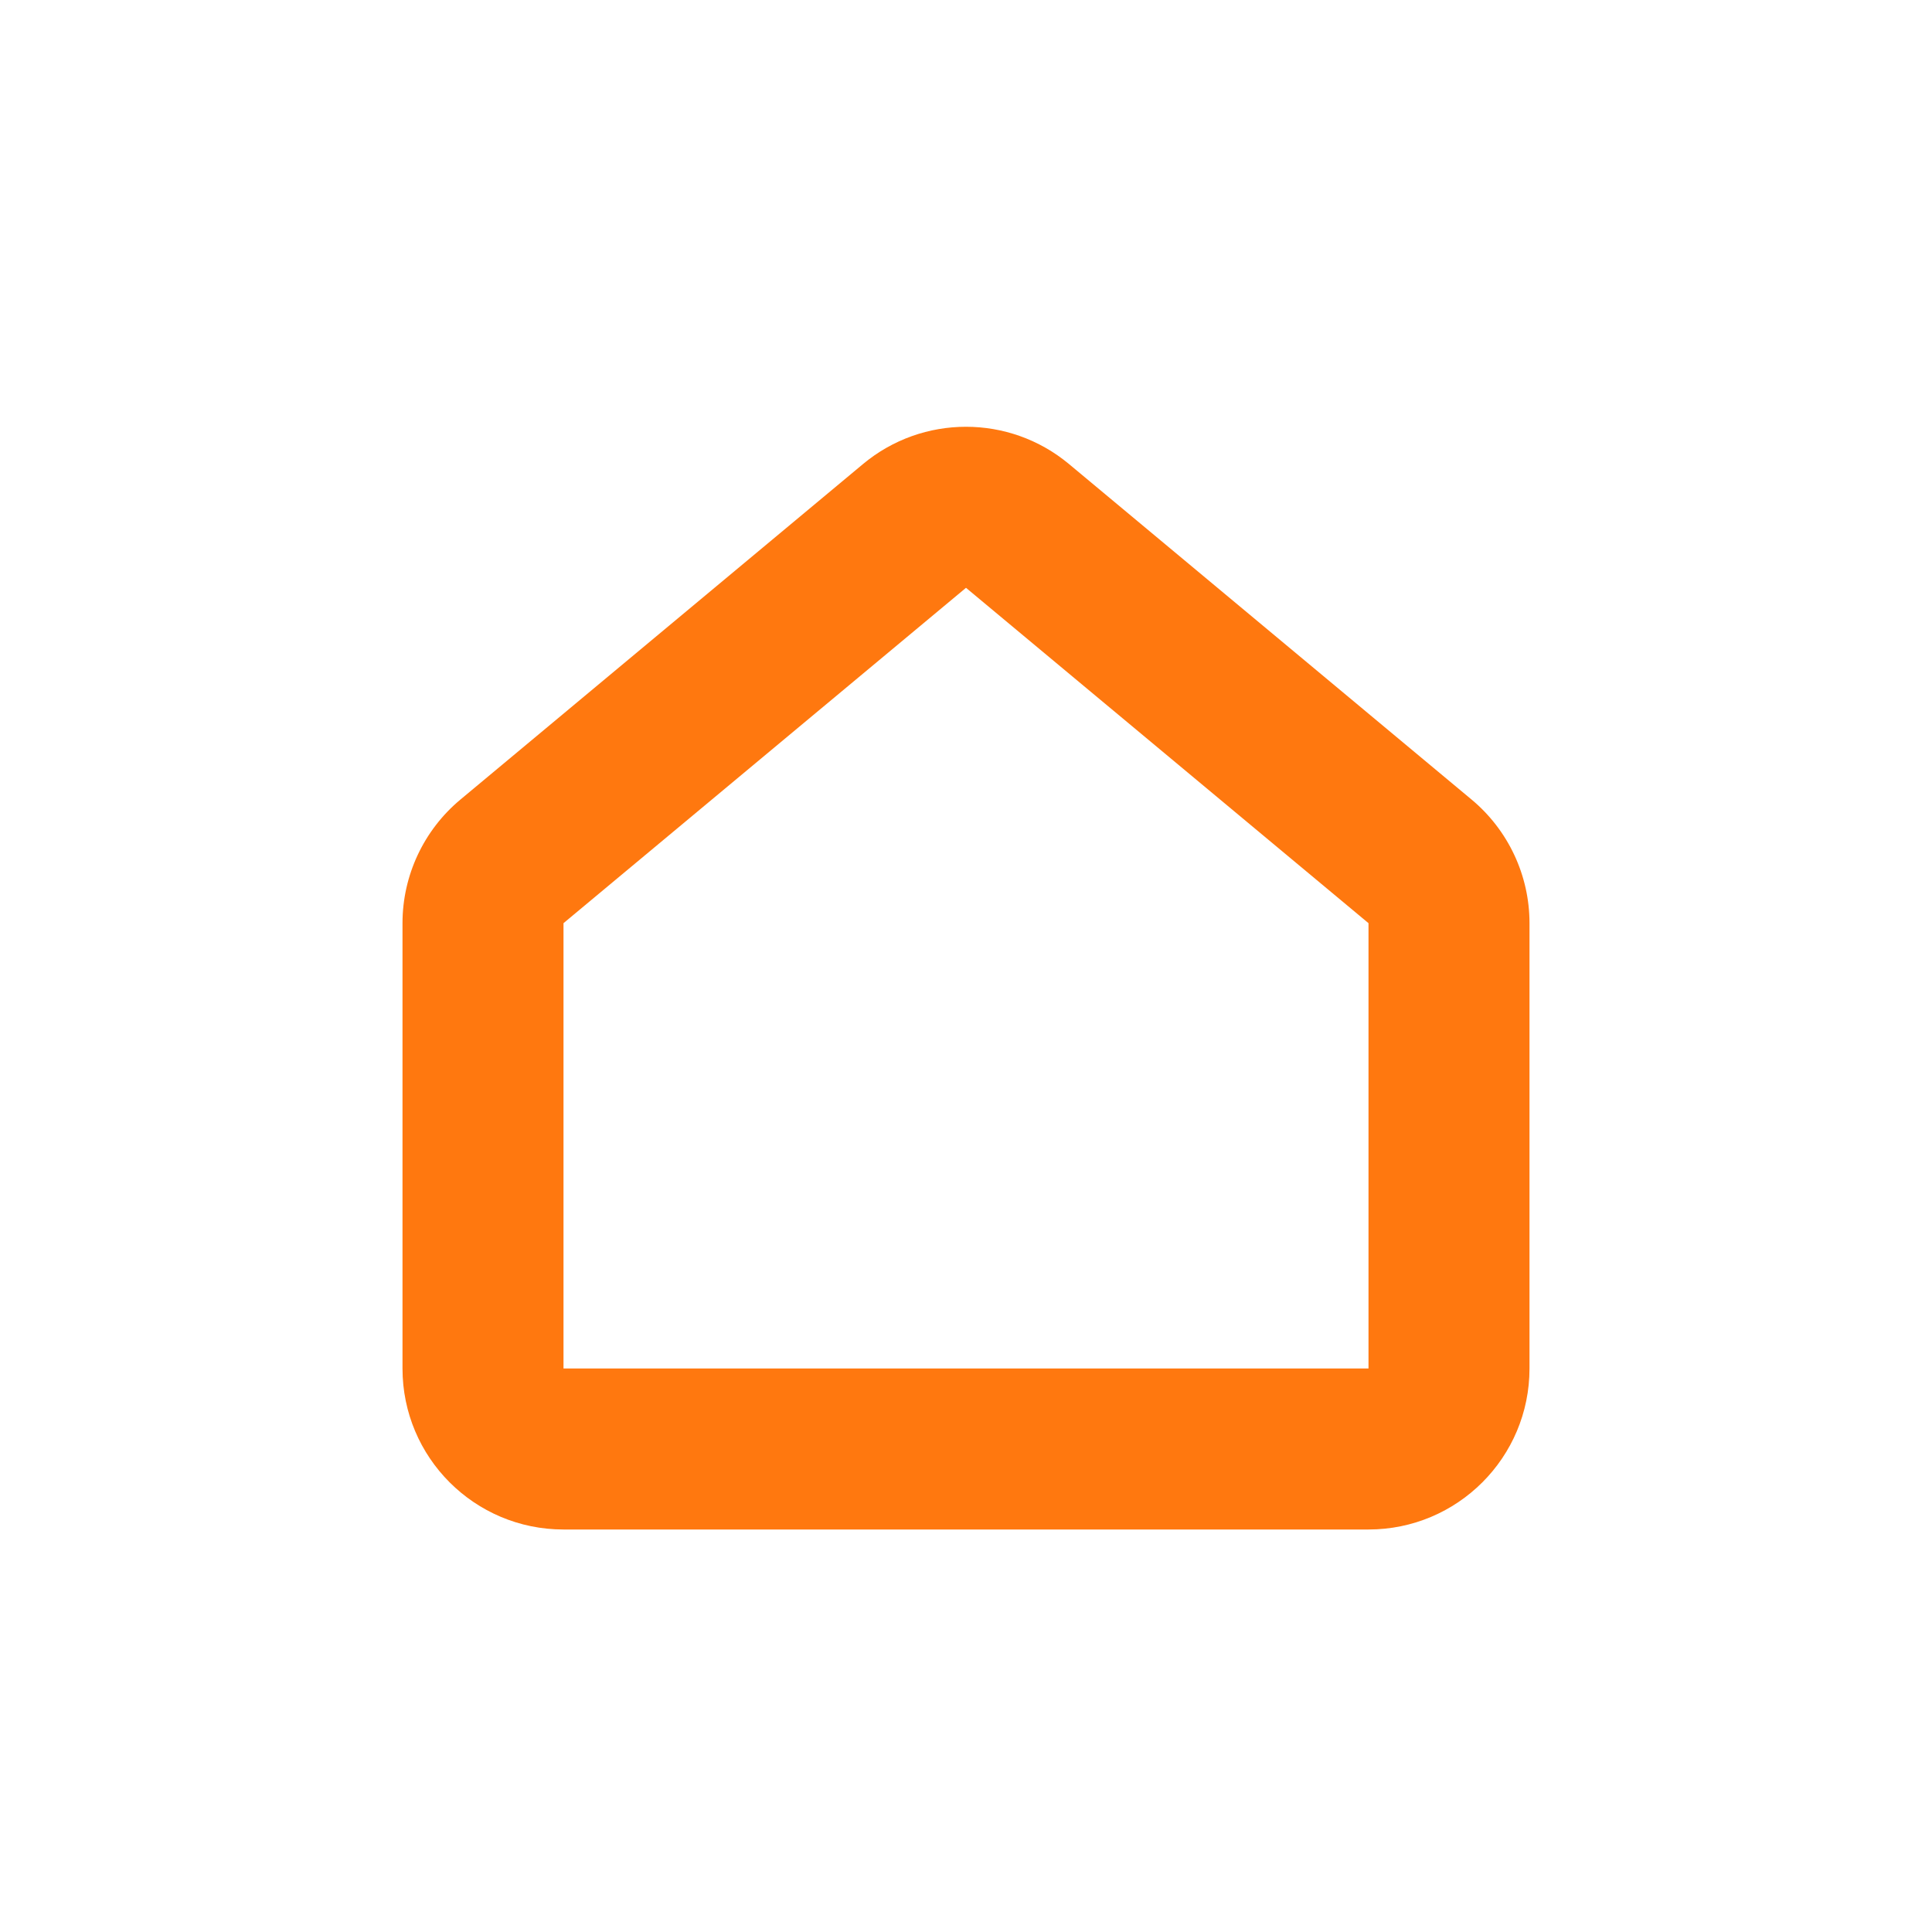 <svg width="24" height="24" viewBox="0 0 24 24" fill="none" xmlns="http://www.w3.org/2000/svg">
<path fill-rule="evenodd" clip-rule="evenodd" d="M10.72 5.765C11.461 5.147 12.539 5.147 13.28 5.765L18.28 9.932C18.736 10.312 19 10.875 19 11.468V17C19 18.105 18.105 19 17 19H7C5.895 19 5 18.105 5 17V11.468C5 10.875 5.264 10.312 5.72 9.932L10.72 5.765ZM12 7.302L7 11.468V17H17L17 11.468L12 7.302Z" fill="#FF780F"/>
</svg>
